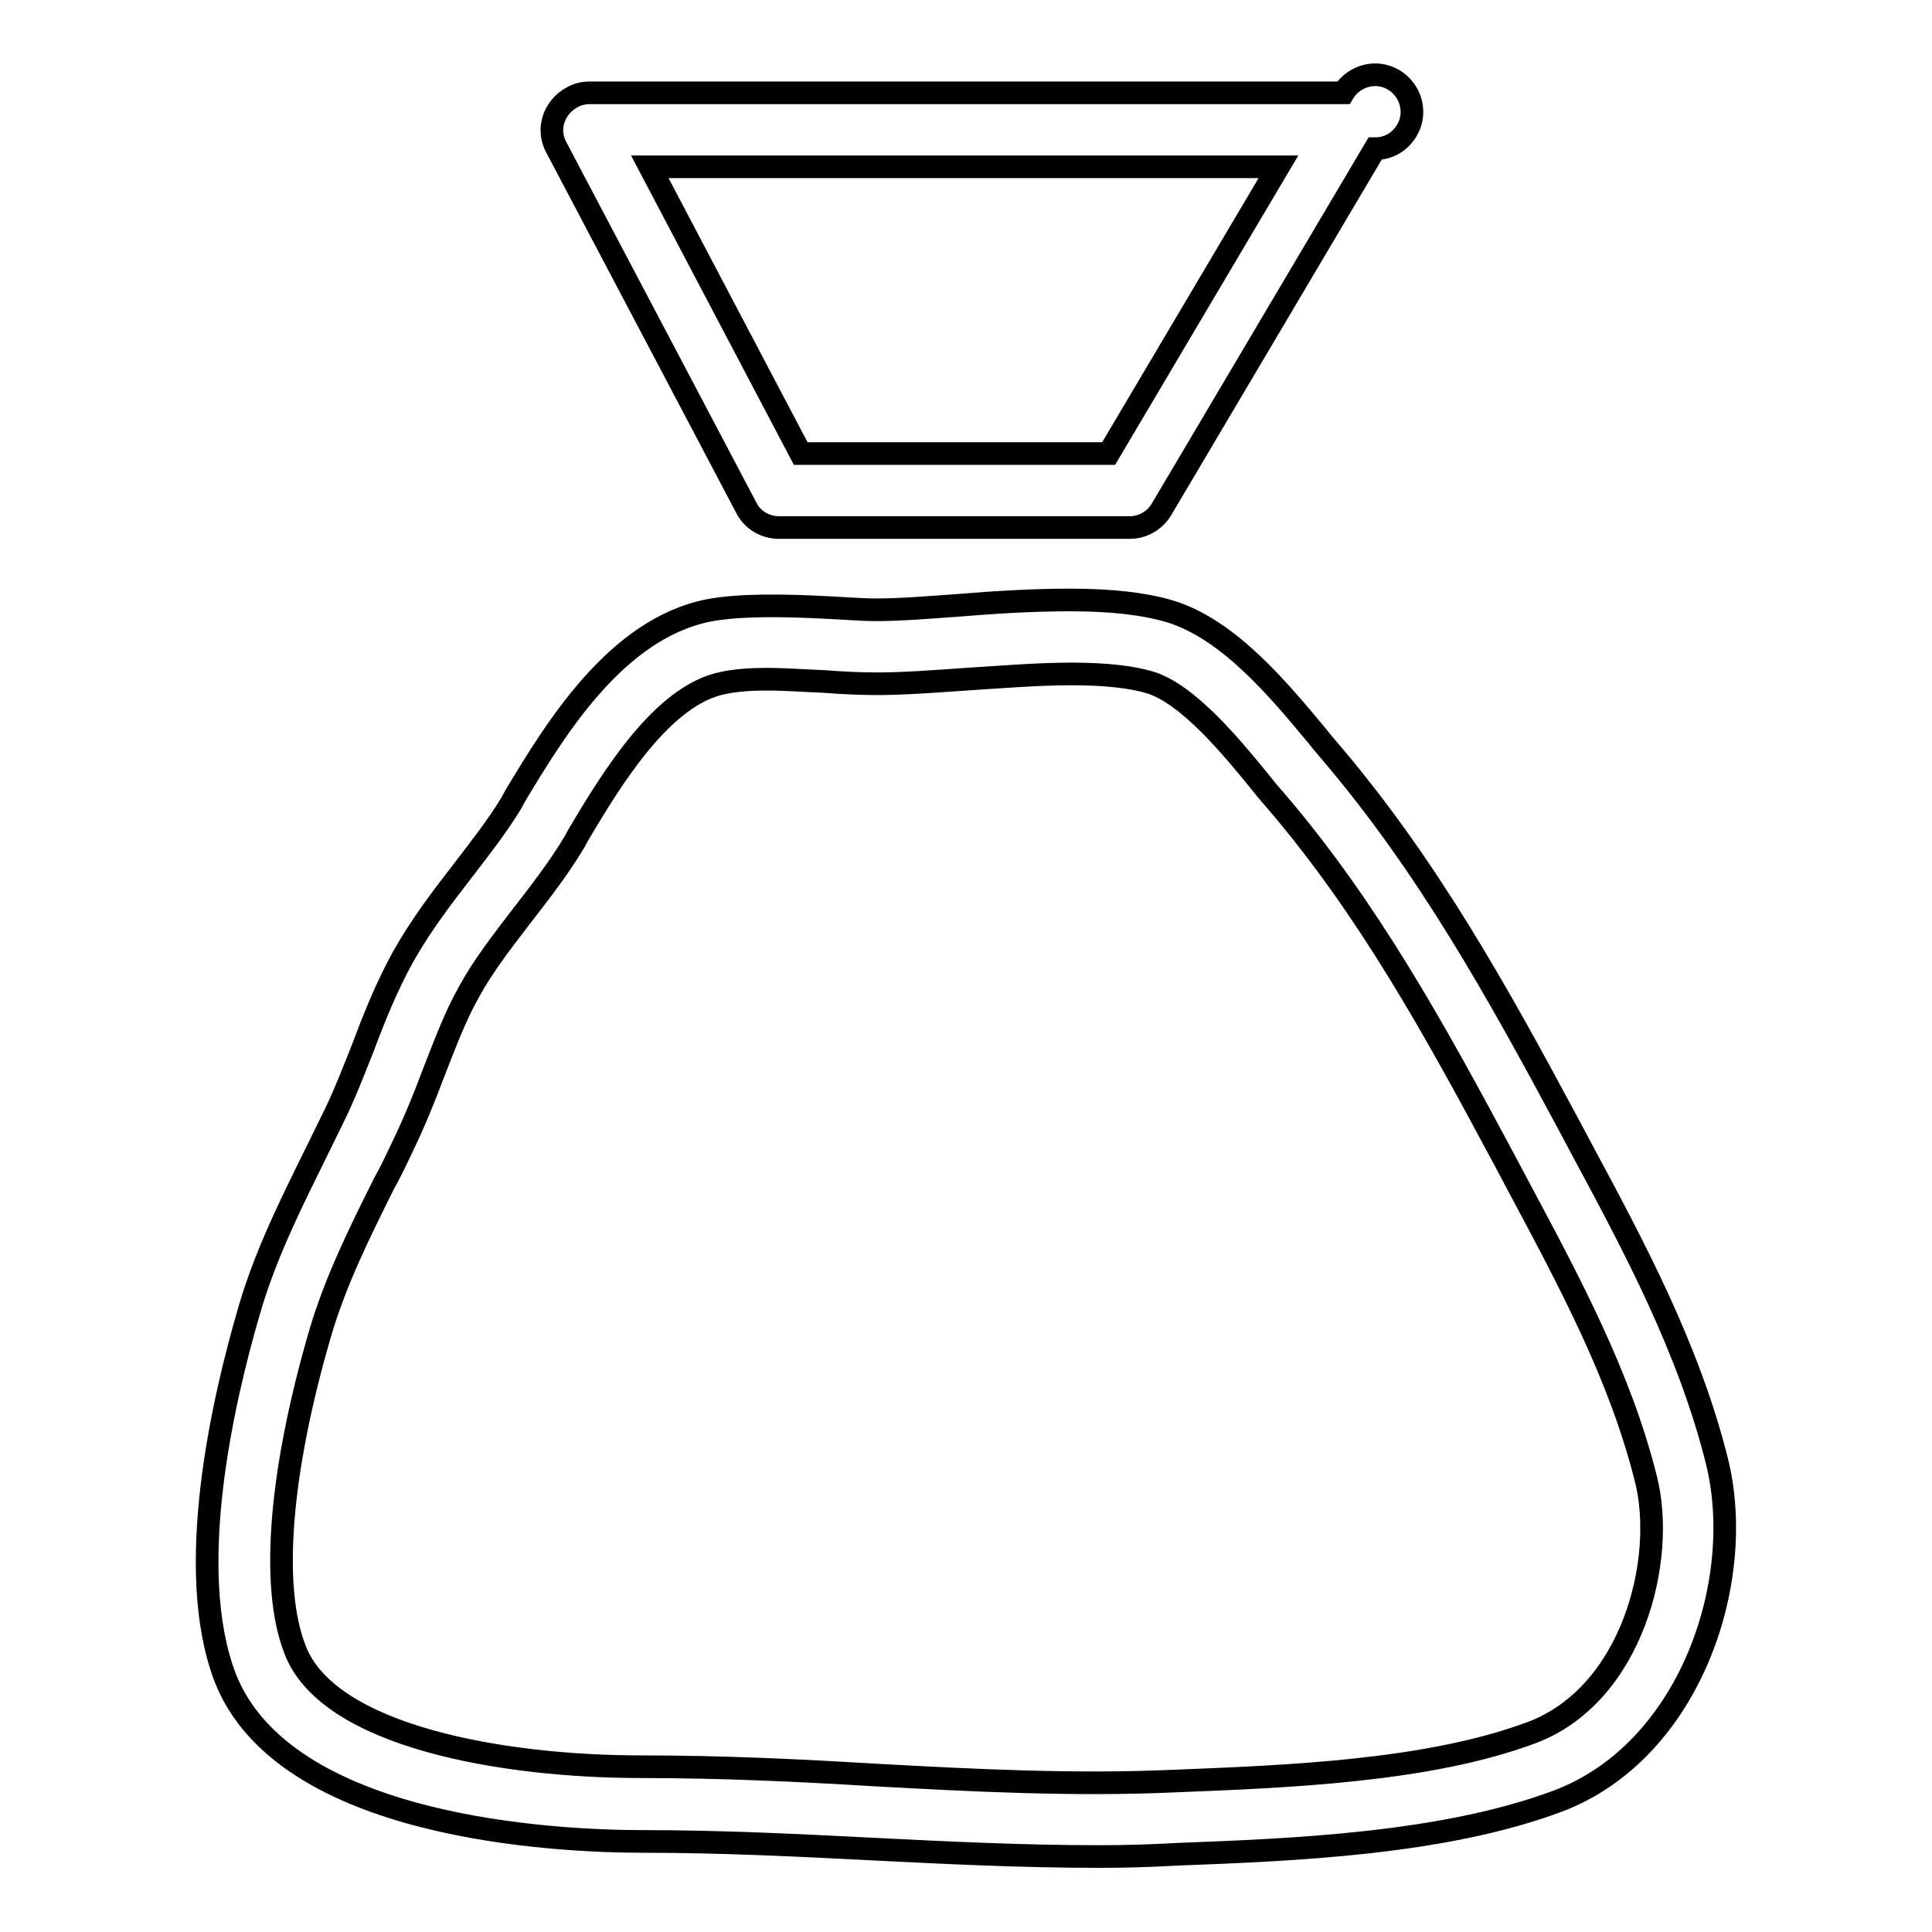 <?xml version="1.0" encoding="utf-8"?>
<!-- Svg Vector Icons : http://www.onlinewebfonts.com/icon -->
<!DOCTYPE svg PUBLIC "-//W3C//DTD SVG 1.1//EN" "http://www.w3.org/Graphics/SVG/1.1/DTD/svg11.dtd">
<svg version="1.1" xmlns="http://www.w3.org/2000/svg" xmlns:xlink="http://www.w3.org/1999/xlink" x="0px" y="0px" viewBox="0 0 256 256" enable-background="new 0 0 256 256" xml:space="preserve">
<g> <path stroke-width="3" fill-opacity="0" stroke="#000000"  d="M149.7,69.9h-46.5c-1.8,0-3.5-1-4.3-2.6L73.7,19.5c-1.3-2.4-0.3-5.3,2.1-6.6c0.7-0.4,1.5-0.6,2.3-0.6H178 c1.4-2.3,4.4-3.1,6.7-1.7c2.3,1.4,3.1,4.4,1.7,6.7c-0.9,1.5-2.4,2.4-4.2,2.4l-28.3,47.8C153,69,151.4,69.9,149.7,69.9L149.7,69.9z  M106.1,60.1h40.8l22.5-38H86.1L106.1,60.1z M145.7,246c-10.2,0-20.4-0.5-30.3-1c-9.8-0.5-19.9-1-30.1-1 c-11.4,0-47.7-1.6-55.5-21.8c-5.4-14.3-0.3-36.5,3.2-48.5c2.2-7.6,5.7-14.5,9-21.2c0.8-1.6,1.6-3.3,2.4-4.9 c1.4-2.9,2.5-5.8,3.7-8.8c1.5-4,3.1-8,5.3-12c2.3-4.1,5.1-7.8,7.9-11.4c2.3-3,4.5-5.8,6.4-8.9l0.6-1.1c5.3-8.8,13.3-22,25.5-24.5 c4.1-0.8,10.1-0.7,15.8-0.4c2.3,0.1,4.5,0.3,6.5,0.3c3.1,0,6.9-0.3,11-0.6c4.8-0.4,9.8-0.7,14.7-0.7c5.5,0,9.8,0.5,13.2,1.5 c7.9,2.4,14.6,10.6,19.6,16.6c0.7,0.9,1.4,1.7,2,2.4c12.6,14.9,21.6,31,31.3,49.1l1.7,3.2c7,13,14.2,26.5,17.9,41.3 c4,16.1-3.7,38.6-21.2,45.1c-15.1,5.6-34.6,6.4-50.3,7C152.5,245.9,149.1,246,145.7,246L145.7,246z M101.7,90c-2,0-4,0.1-5.9,0.5 c-8,1.6-14.7,12.6-19.1,20l-0.6,1.1c-2.1,3.5-4.6,6.7-7,9.8c-2.6,3.4-5.1,6.6-7,10.1c-1.9,3.4-3.2,7-4.7,10.8 c-1.2,3.2-2.5,6.4-4,9.5c-0.8,1.7-1.6,3.4-2.5,5c-3.3,6.6-6.4,12.9-8.4,19.6c-5.4,18.4-6.7,33.8-3.4,42.2 c4.4,11.5,27.5,15.5,45.9,15.5c10.8,0,21.1,0.5,31,1.1c12.9,0.7,26.2,1.4,39.6,0.8c15-0.6,33.6-1.3,47.3-6.4 c13.4-5,17.9-22.9,15.2-33.6c-3.4-13.6-10-25.9-17-39l-1.7-3.2c-9.4-17.6-18.1-33.3-30.1-47.4c-0.7-0.8-1.4-1.6-2.1-2.5 c-3.9-4.8-9.8-12-14.9-13.5c-2.4-0.7-5.8-1.1-10.3-1.1c-4.5,0-9.3,0.4-14,0.7c-4.3,0.3-8.3,0.6-11.7,0.6c-2.2,0-4.6-0.1-7.1-0.3 C106.6,90.2,104.1,90,101.7,90L101.7,90z"/></g>
</svg>